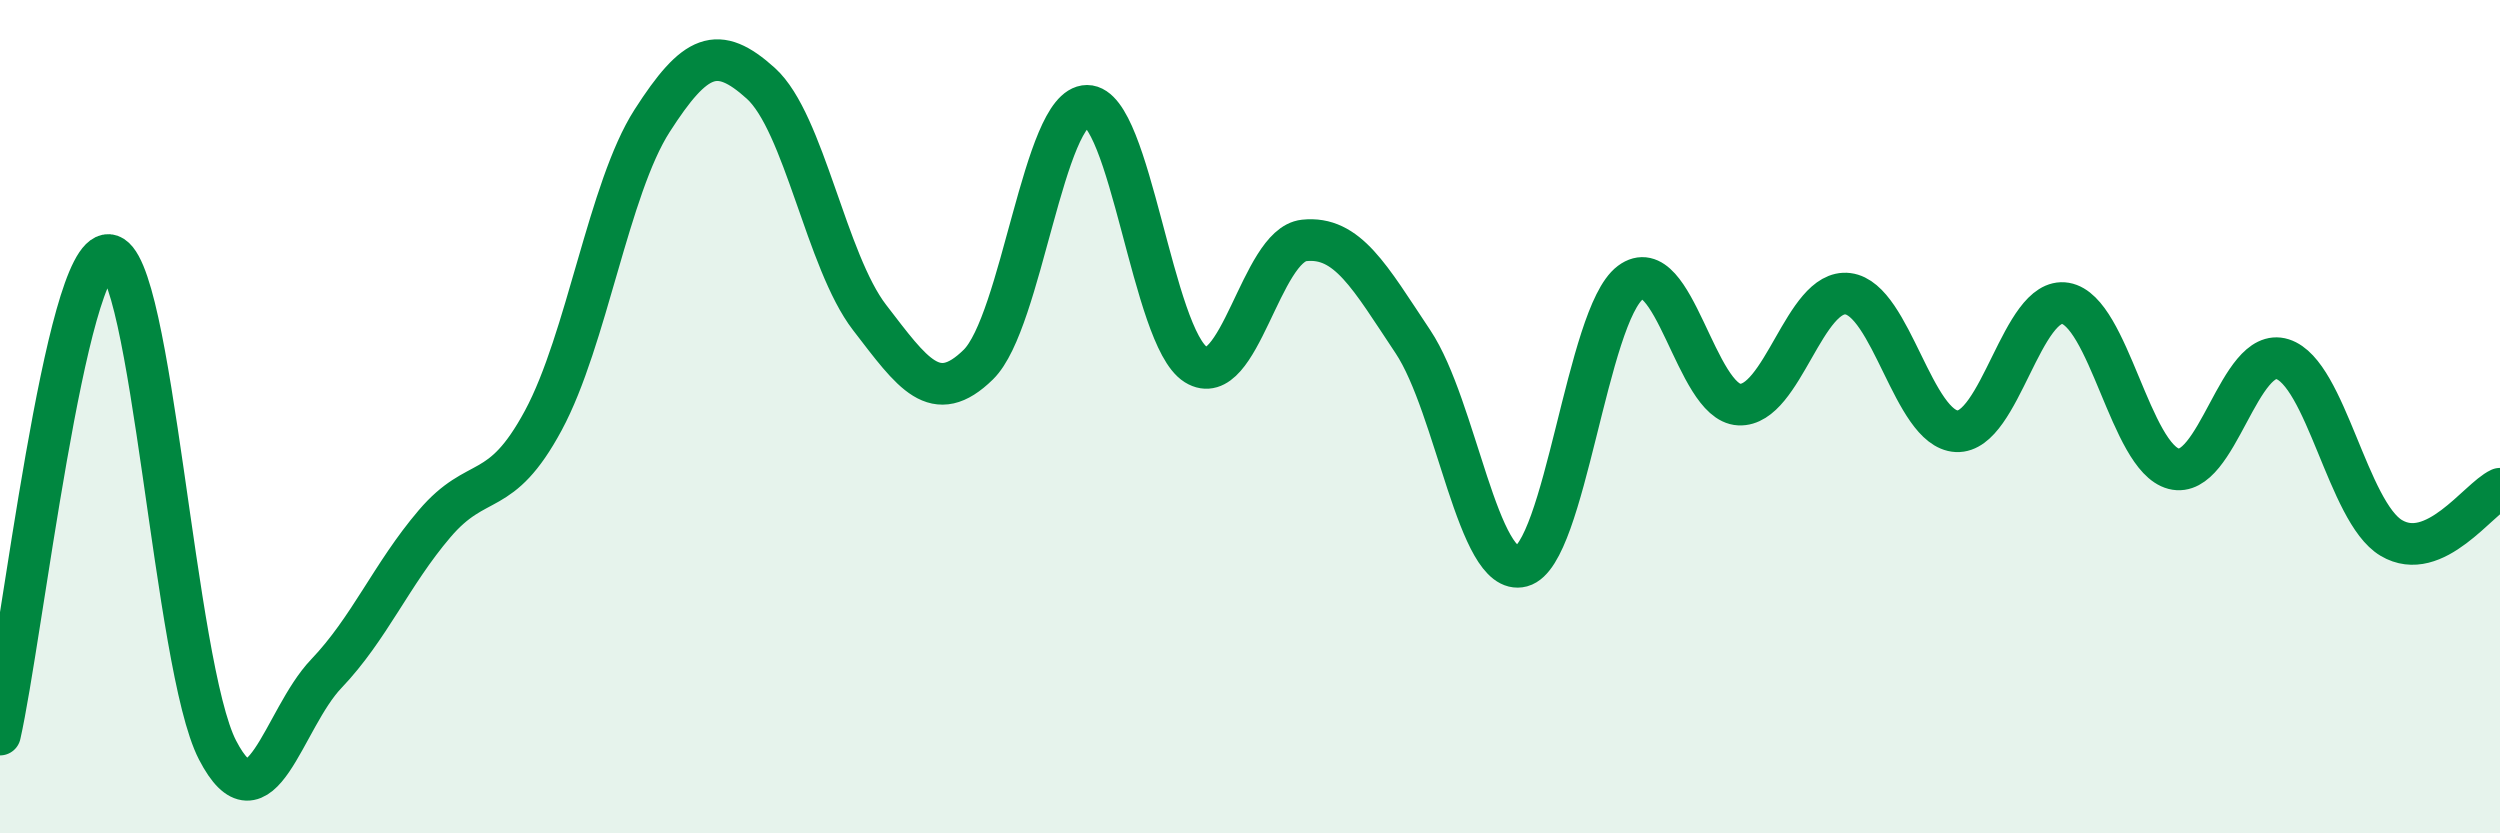 
    <svg width="60" height="20" viewBox="0 0 60 20" xmlns="http://www.w3.org/2000/svg">
      <path
        d="M 0,17.63 C 0.52,15.33 1.57,6.05 2.61,6.12 C 3.65,6.19 4.18,15.99 5.22,18 C 6.26,20.01 6.79,17.26 7.83,16.17 C 8.87,15.08 9.39,13.79 10.43,12.57 C 11.47,11.35 12,12.02 13.04,10.09 C 14.08,8.16 14.61,4.52 15.65,2.9 C 16.69,1.28 17.22,1.06 18.26,2 C 19.3,2.94 19.83,6.27 20.87,7.62 C 21.91,8.97 22.44,9.77 23.48,8.75 C 24.52,7.73 25.05,2.54 26.09,2.54 C 27.13,2.54 27.66,8.1 28.7,8.75 C 29.74,9.4 30.26,5.88 31.3,5.77 C 32.34,5.66 32.87,6.64 33.91,8.2 C 34.95,9.76 35.48,13.87 36.52,13.59 C 37.56,13.31 38.09,7.56 39.13,6.78 C 40.17,6 40.7,9.66 41.74,9.71 C 42.78,9.76 43.31,6.92 44.35,7.05 C 45.39,7.18 45.92,10.3 46.96,10.35 C 48,10.4 48.53,7.1 49.57,7.28 C 50.61,7.46 51.13,10.98 52.17,11.25 C 53.21,11.52 53.74,8.29 54.78,8.62 C 55.82,8.95 56.35,12.29 57.39,12.91 C 58.43,13.53 59.48,11.97 60,11.73L60 20L0 20Z"
        fill="#008740"
        opacity="0.1"
        stroke-linecap="round"
        stroke-linejoin="round"
      />
      <path
        d="M 0,17.63 C 0.52,15.33 1.57,6.05 2.61,6.12 C 3.65,6.19 4.18,15.99 5.22,18 C 6.26,20.01 6.79,17.26 7.83,16.17 C 8.87,15.08 9.39,13.79 10.43,12.57 C 11.47,11.35 12,12.02 13.04,10.09 C 14.08,8.16 14.61,4.52 15.65,2.9 C 16.69,1.28 17.22,1.06 18.26,2 C 19.3,2.94 19.83,6.27 20.87,7.62 C 21.91,8.97 22.44,9.77 23.48,8.75 C 24.52,7.73 25.05,2.54 26.09,2.54 C 27.13,2.54 27.66,8.1 28.7,8.75 C 29.74,9.4 30.26,5.88 31.3,5.77 C 32.34,5.66 32.87,6.64 33.91,8.2 C 34.95,9.76 35.48,13.87 36.52,13.59 C 37.56,13.31 38.09,7.56 39.13,6.78 C 40.17,6 40.7,9.66 41.74,9.71 C 42.78,9.76 43.31,6.92 44.35,7.05 C 45.39,7.18 45.92,10.3 46.96,10.35 C 48,10.4 48.53,7.1 49.57,7.28 C 50.61,7.46 51.13,10.98 52.17,11.25 C 53.21,11.52 53.74,8.29 54.78,8.62 C 55.82,8.95 56.35,12.29 57.39,12.91 C 58.43,13.53 59.48,11.97 60,11.73"
        stroke="#008740"
        stroke-width="1"
        fill="none"
        stroke-linecap="round"
        stroke-linejoin="round"
      />
    </svg>
  